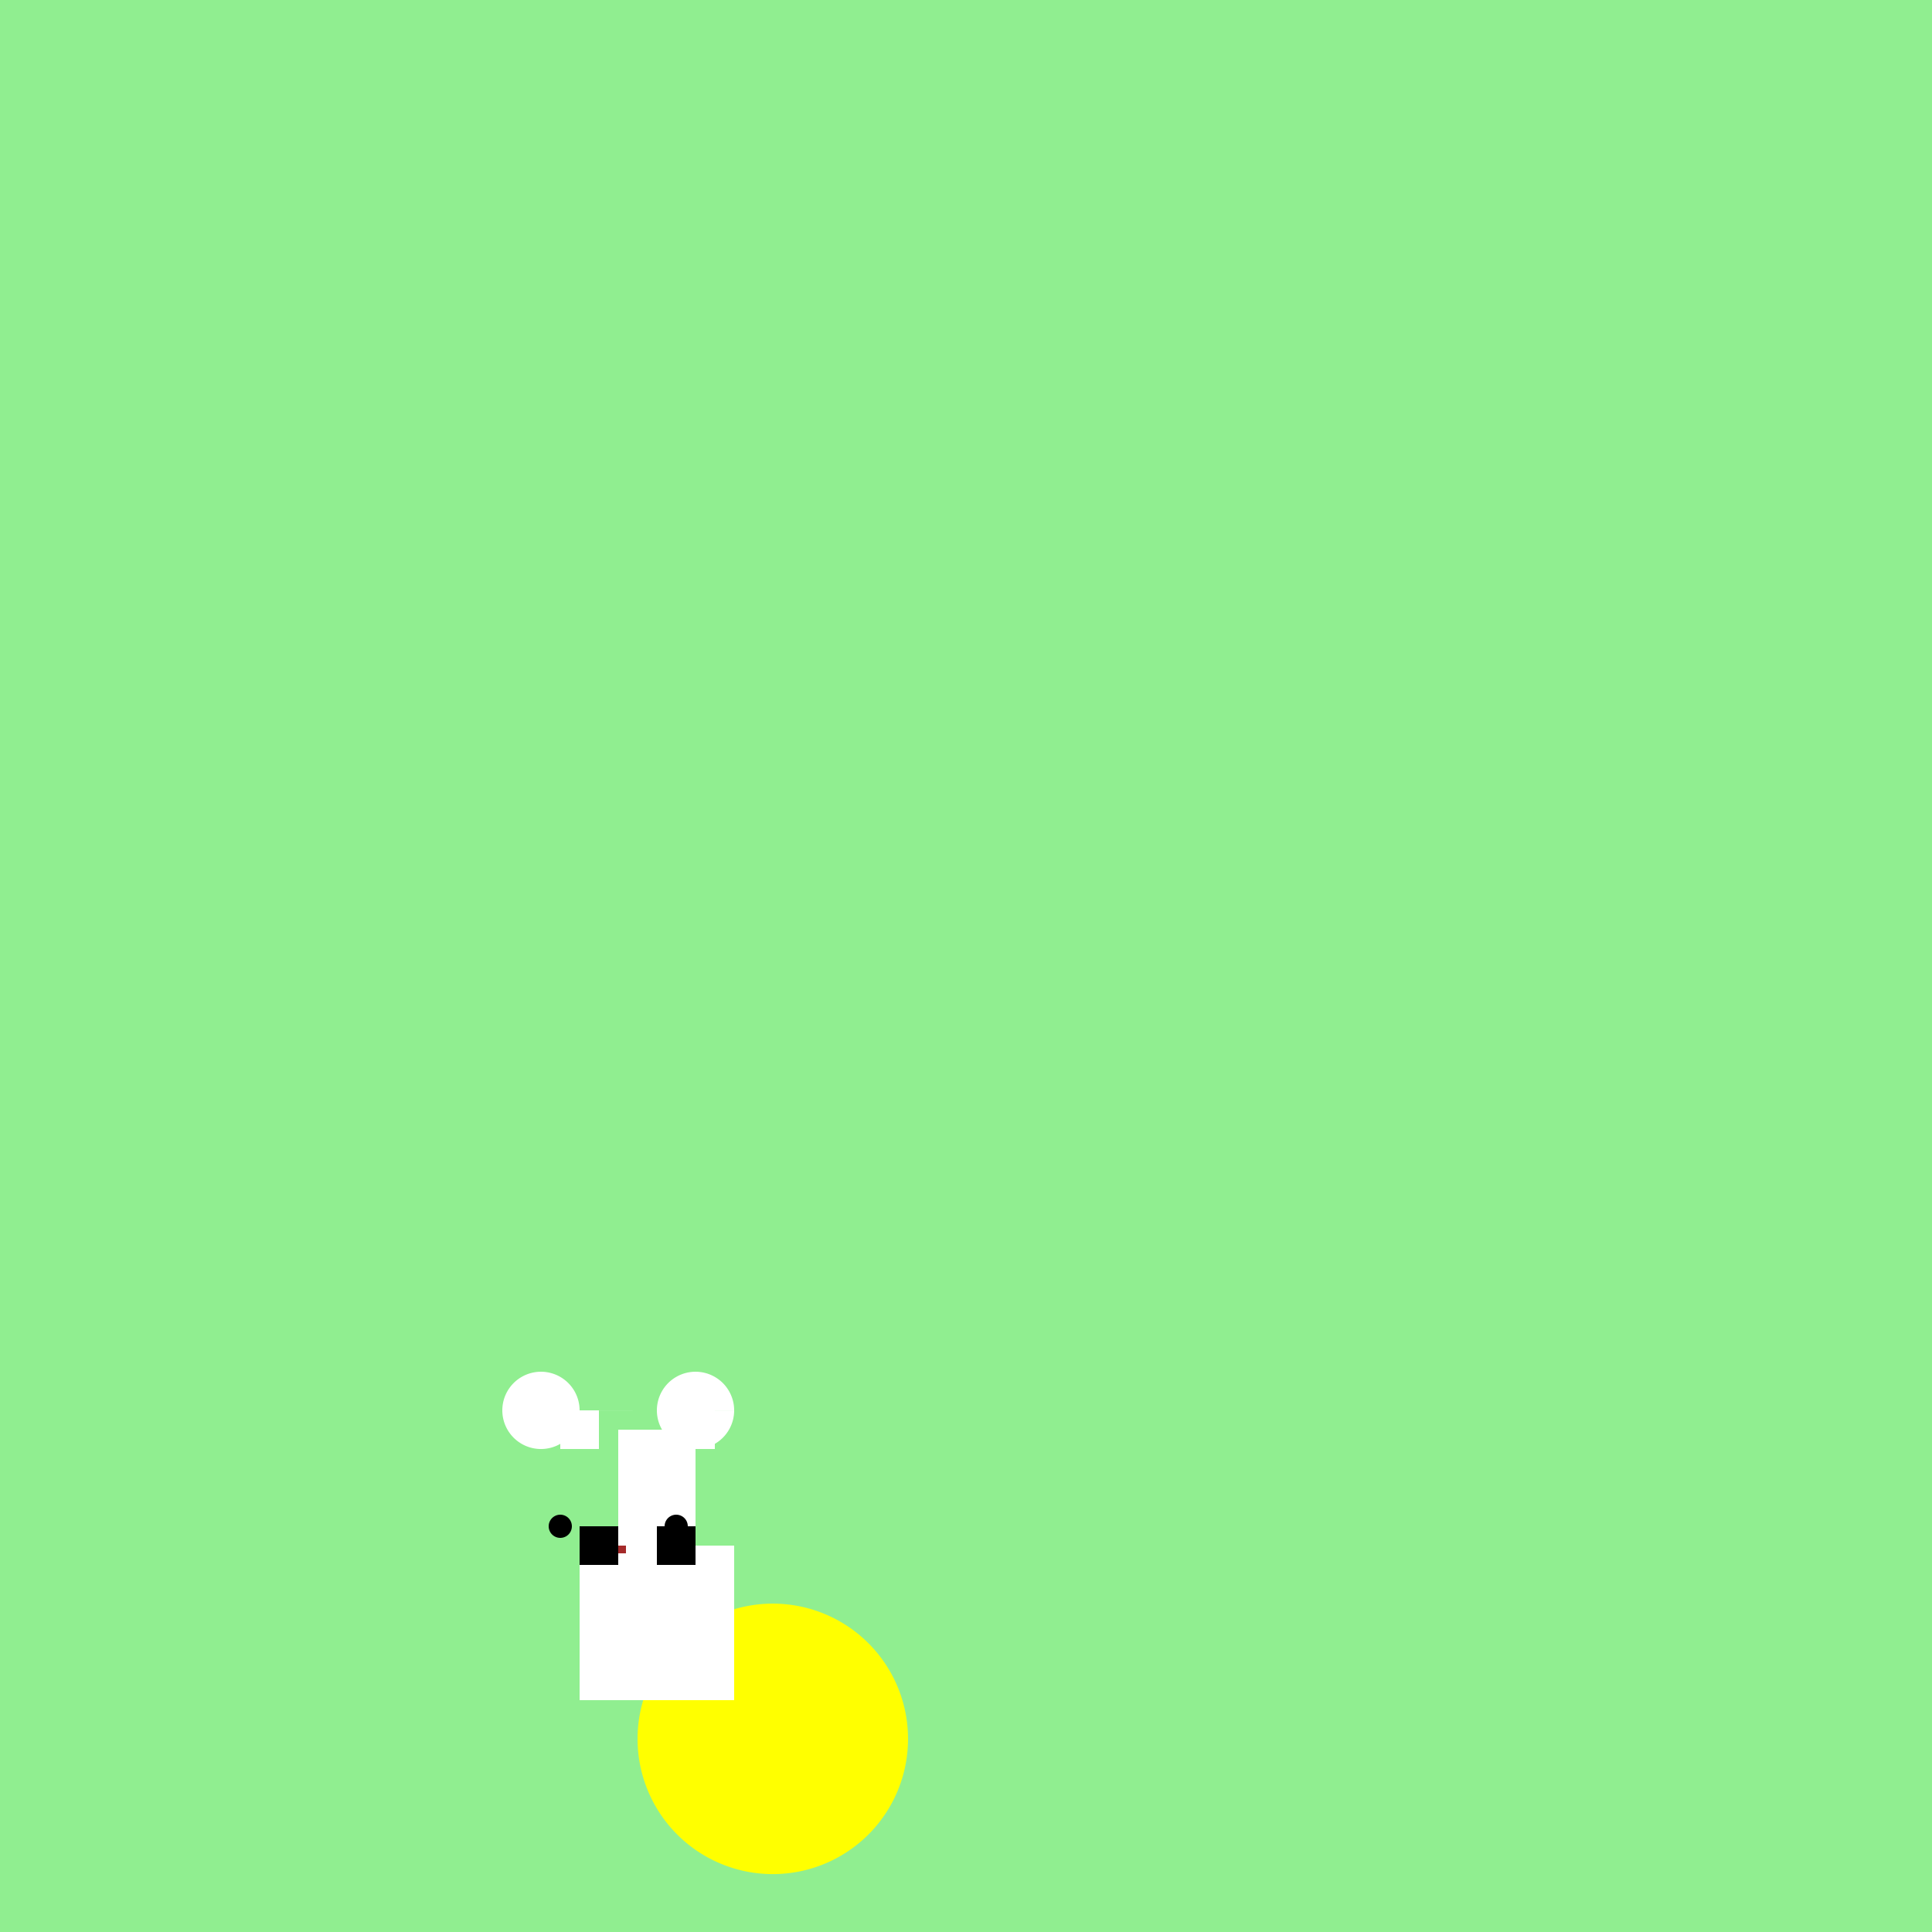 <!--

Generated by DrawGPT.
Free, open source, AI generated images in SVG, PNG, and HTML Canvas format.
https://drawgpt.ai

Created: 2023-09-26T01:26:37.169Z
Link: https://drawgpt.ai/prompt/11142/

-->
<svg xmlns="http://www.w3.org/2000/svg" xmlns:xlink="http://www.w3.org/1999/xlink" width="500" height="500"><defs/><g><rect fill="lightgreen" stroke="none" x="0" y="0" width="512" height="512"/><path fill="yellow" stroke="none" paint-order="stroke fill markers" d=" M 235 450 A 35 35 0 1 0 235 450.035"/><rect fill="white" stroke="none" x="150" y="400" width="40" height="40"/><rect fill="white" stroke="none" x="160" y="370" width="20" height="30"/><rect fill="white" stroke="none" x="145" y="365" width="10" height="10"/><rect fill="white" stroke="none" x="175" y="365" width="10" height="10"/><rect fill="black" stroke="none" x="150" y="395" width="10" height="10"/><rect fill="black" stroke="none" x="170" y="395" width="10" height="10"/><path fill="white" stroke="none" paint-order="stroke fill markers" d=" M 150 365 A 10 10 0 1 0 150 365.01 L 190 365 A 10 10 0 1 0 190 365.01"/><path fill="black" stroke="none" paint-order="stroke fill markers" d=" M 148 395 A 3 3 0 1 0 148 395.003 L 178 395 A 3 3 0 1 0 178 395.003"/><rect fill="brown" stroke="none" x="160" y="400" width="2" height="2"/></g></svg>